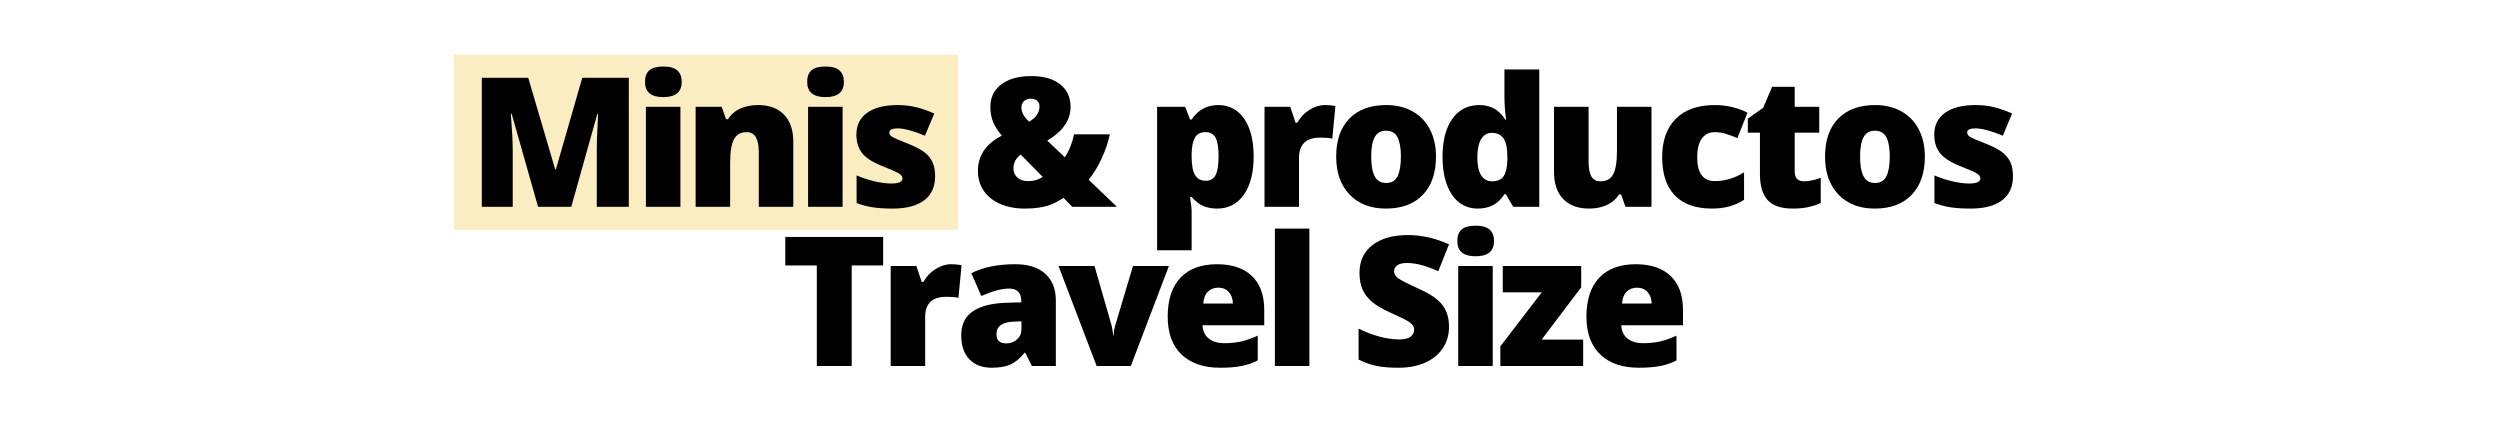 <svg xmlns="http://www.w3.org/2000/svg" xmlns:xlink="http://www.w3.org/1999/xlink" width="800" zoomAndPan="magnify" viewBox="0 0 600 105" height="140" preserveAspectRatio="xMidYMid meet" version="1.0"><defs><g/><clipPath id="9339074689"><path d="M 108.953 13.148 L 229.918 13.148 L 229.918 55.148 L 108.953 55.148 Z M 108.953 13.148 " clip-rule="nonzero"/></clipPath></defs><rect x="-60" width="720" fill="#ffffff" y="-10.5" height="126" fill-opacity="1"/><rect x="-60" width="720" fill="#ffffff" y="-10.5" height="126" fill-opacity="1"/><g clip-path="url(#9339074689)"><path fill="#faedc1" d="M 108.953 13.148 L 229.918 13.148 L 229.918 55.148 L 108.953 55.148 Z M 108.953 13.148 " fill-opacity="1" fill-rule="nonzero"/></g><g fill="#000000" fill-opacity="1"><g transform="translate(112.29, 49.637)"><g><path d="M 16.844 0 L 10.516 -22.312 L 10.312 -22.312 C 10.613 -18.508 10.766 -15.555 10.766 -13.453 L 10.766 0 L 3.344 0 L 3.344 -30.969 L 14.484 -30.969 L 20.953 -8.984 L 21.125 -8.984 L 27.453 -30.969 L 38.625 -30.969 L 38.625 0 L 30.938 0 L 30.938 -13.578 C 30.938 -14.285 30.945 -15.066 30.969 -15.922 C 30.988 -16.785 31.082 -18.898 31.25 -22.266 L 31.062 -22.266 L 24.812 0 Z M 16.844 0 "/></g></g></g><g fill="#000000" fill-opacity="1"><g transform="translate(152.111, 49.637)"><g><path d="M 11.188 0 L 2.906 0 L 2.906 -24 L 11.188 -24 Z M 2.688 -29.984 C 2.688 -31.223 3.031 -32.145 3.719 -32.75 C 4.414 -33.363 5.535 -33.672 7.078 -33.672 C 8.617 -33.672 9.738 -33.359 10.438 -32.734 C 11.145 -32.109 11.5 -31.191 11.5 -29.984 C 11.5 -27.547 10.023 -26.328 7.078 -26.328 C 4.148 -26.328 2.688 -27.547 2.688 -29.984 Z M 2.688 -29.984 "/></g></g></g><g fill="#000000" fill-opacity="1"><g transform="translate(164.094, 49.637)"><g><path d="M 18.016 0 L 18.016 -13.094 C 18.016 -14.688 17.781 -15.891 17.312 -16.703 C 16.852 -17.516 16.117 -17.922 15.109 -17.922 C 13.711 -17.922 12.703 -17.363 12.078 -16.25 C 11.453 -15.133 11.141 -13.223 11.141 -10.516 L 11.141 0 L 2.859 0 L 2.859 -24 L 9.109 -24 L 10.156 -21.031 L 10.641 -21.031 C 11.336 -22.164 12.312 -23.016 13.562 -23.578 C 14.812 -24.141 16.25 -24.422 17.875 -24.422 C 20.531 -24.422 22.598 -23.648 24.078 -22.109 C 25.555 -20.578 26.297 -18.41 26.297 -15.609 L 26.297 0 Z M 18.016 0 "/></g></g></g><g fill="#000000" fill-opacity="1"><g transform="translate(191.035, 49.637)"><g><path d="M 11.188 0 L 2.906 0 L 2.906 -24 L 11.188 -24 Z M 2.688 -29.984 C 2.688 -31.223 3.031 -32.145 3.719 -32.75 C 4.414 -33.363 5.535 -33.672 7.078 -33.672 C 8.617 -33.672 9.738 -33.359 10.438 -32.734 C 11.145 -32.109 11.5 -31.191 11.5 -29.984 C 11.5 -27.547 10.023 -26.328 7.078 -26.328 C 4.148 -26.328 2.688 -27.547 2.688 -29.984 Z M 2.688 -29.984 "/></g></g></g><g fill="#000000" fill-opacity="1"><g transform="translate(203.018, 49.637)"><g><path d="M 21.406 -7.375 C 21.406 -4.801 20.523 -2.859 18.766 -1.547 C 17.016 -0.234 14.504 0.422 11.234 0.422 C 9.453 0.422 7.906 0.328 6.594 0.141 C 5.281 -0.047 3.938 -0.395 2.562 -0.906 L 2.562 -7.547 C 3.844 -6.973 5.25 -6.504 6.781 -6.141 C 8.32 -5.773 9.691 -5.594 10.891 -5.594 C 12.68 -5.594 13.578 -6.004 13.578 -6.828 C 13.578 -7.242 13.328 -7.617 12.828 -7.953 C 12.328 -8.285 10.867 -8.93 8.453 -9.891 C 6.242 -10.797 4.703 -11.82 3.828 -12.969 C 2.953 -14.125 2.516 -15.586 2.516 -17.359 C 2.516 -19.586 3.375 -21.32 5.094 -22.562 C 6.82 -23.801 9.266 -24.422 12.422 -24.422 C 13.992 -24.422 15.477 -24.25 16.875 -23.906 C 18.27 -23.562 19.711 -23.055 21.203 -22.391 L 18.969 -17.062 C 17.863 -17.551 16.695 -17.969 15.469 -18.312 C 14.238 -18.656 13.234 -18.828 12.453 -18.828 C 11.098 -18.828 10.422 -18.5 10.422 -17.844 C 10.422 -17.426 10.656 -17.07 11.125 -16.781 C 11.602 -16.5 12.973 -15.91 15.234 -15.016 C 16.91 -14.328 18.16 -13.648 18.984 -12.984 C 19.816 -12.316 20.426 -11.535 20.812 -10.641 C 21.207 -9.742 21.406 -8.656 21.406 -7.375 Z M 21.406 -7.375 "/></g></g></g><g fill="#000000" fill-opacity="1"><g transform="translate(224.026, 49.637)"><g/></g></g><g fill="#000000" fill-opacity="1"><g transform="translate(233.17, 49.637)"><g><path d="M 24.172 0 L 22.078 -2.156 C 20.805 -1.352 19.766 -0.801 18.953 -0.5 C 18.141 -0.195 17.227 0.031 16.219 0.188 C 15.207 0.344 14.051 0.422 12.75 0.422 C 10.52 0.422 8.547 0.039 6.828 -0.719 C 5.117 -1.477 3.805 -2.539 2.891 -3.906 C 1.984 -5.281 1.531 -6.848 1.531 -8.609 C 1.531 -12.305 3.445 -15.133 7.281 -17.094 C 6.406 -18.082 5.723 -19.129 5.234 -20.234 C 4.754 -21.348 4.516 -22.602 4.516 -24 C 4.516 -26.258 5.383 -28.051 7.125 -29.375 C 8.875 -30.707 11.273 -31.375 14.328 -31.375 C 17.305 -31.375 19.625 -30.711 21.281 -29.391 C 22.938 -28.078 23.766 -26.281 23.766 -24 C 23.766 -22.438 23.316 -20.988 22.422 -19.656 C 21.523 -18.32 20.109 -17.066 18.172 -15.891 L 22.391 -11.891 C 23.453 -13.516 24.188 -15.348 24.594 -17.391 L 33.203 -17.391 C 32.773 -15.441 32.102 -13.488 31.188 -11.531 C 30.281 -9.582 29.254 -7.906 28.109 -6.5 L 34.891 0 Z M 10.062 -9.188 C 10.062 -8.301 10.379 -7.578 11.016 -7.016 C 11.648 -6.453 12.488 -6.172 13.531 -6.172 C 14.344 -6.172 15.051 -6.273 15.656 -6.484 C 16.258 -6.691 16.727 -6.93 17.062 -7.203 L 11.797 -12.547 C 10.641 -11.68 10.062 -10.562 10.062 -9.188 Z M 16.312 -24 C 16.312 -24.695 16.109 -25.195 15.703 -25.5 C 15.305 -25.801 14.801 -25.953 14.188 -25.953 C 13.602 -25.953 13.086 -25.773 12.641 -25.422 C 12.191 -25.066 11.969 -24.504 11.969 -23.734 C 11.969 -22.672 12.586 -21.57 13.828 -20.438 C 14.641 -20.895 15.254 -21.438 15.672 -22.062 C 16.098 -22.695 16.312 -23.344 16.312 -24 Z M 16.312 -24 "/></g></g></g><g fill="#000000" fill-opacity="1"><g transform="translate(265.703, 49.637)"><g/></g></g><g fill="#000000" fill-opacity="1"><g transform="translate(274.848, 49.637)"><g><path d="M 17.266 0.422 C 16.047 0.422 14.957 0.223 14 -0.172 C 13.039 -0.578 12.086 -1.305 11.141 -2.359 L 10.766 -2.359 C 11.016 -0.672 11.141 0.375 11.141 0.781 L 11.141 10.422 L 2.859 10.422 L 2.859 -24 L 9.594 -24 L 10.766 -20.953 L 11.141 -20.953 C 12.68 -23.266 14.805 -24.422 17.516 -24.422 C 20.172 -24.422 22.254 -23.316 23.766 -21.109 C 25.273 -18.91 26.031 -15.895 26.031 -12.062 C 26.031 -8.188 25.242 -5.133 23.672 -2.906 C 22.098 -0.688 19.961 0.422 17.266 0.422 Z M 14.484 -17.922 C 13.273 -17.922 12.426 -17.484 11.938 -16.609 C 11.445 -15.742 11.18 -14.457 11.141 -12.75 L 11.141 -12.094 C 11.141 -10.031 11.414 -8.539 11.969 -7.625 C 12.52 -6.707 13.391 -6.25 14.578 -6.25 C 15.641 -6.25 16.41 -6.703 16.891 -7.609 C 17.367 -8.523 17.609 -10.035 17.609 -12.141 C 17.609 -14.203 17.367 -15.68 16.891 -16.578 C 16.41 -17.473 15.609 -17.922 14.484 -17.922 Z M 14.484 -17.922 "/></g></g></g><g fill="#000000" fill-opacity="1"><g transform="translate(300.623, 49.637)"><g><path d="M 17.359 -24.422 C 18.078 -24.422 18.758 -24.367 19.406 -24.266 L 19.875 -24.172 L 19.125 -16.359 C 18.445 -16.523 17.508 -16.609 16.312 -16.609 C 14.508 -16.609 13.195 -16.191 12.375 -15.359 C 11.551 -14.535 11.141 -13.348 11.141 -11.797 L 11.141 0 L 2.859 0 L 2.859 -24 L 9.031 -24 L 10.312 -20.172 L 10.719 -20.172 C 11.414 -21.441 12.379 -22.469 13.609 -23.25 C 14.848 -24.031 16.098 -24.422 17.359 -24.422 Z M 17.359 -24.422 "/></g></g></g><g fill="#000000" fill-opacity="1"><g transform="translate(318.856, 49.637)"><g><path d="M 25.781 -12.062 C 25.781 -8.133 24.723 -5.07 22.609 -2.875 C 20.504 -0.676 17.551 0.422 13.75 0.422 C 10.102 0.422 7.203 -0.695 5.047 -2.938 C 2.898 -5.188 1.828 -8.227 1.828 -12.062 C 1.828 -15.969 2.879 -19.004 4.984 -21.172 C 7.098 -23.336 10.062 -24.422 13.875 -24.422 C 16.238 -24.422 18.32 -23.922 20.125 -22.922 C 21.938 -21.922 23.332 -20.484 24.312 -18.609 C 25.289 -16.742 25.781 -14.562 25.781 -12.062 Z M 10.234 -12.062 C 10.234 -10 10.508 -8.426 11.062 -7.344 C 11.613 -6.258 12.535 -5.719 13.828 -5.719 C 15.117 -5.719 16.031 -6.258 16.562 -7.344 C 17.094 -8.426 17.359 -10 17.359 -12.062 C 17.359 -14.102 17.086 -15.645 16.547 -16.688 C 16.004 -17.738 15.086 -18.266 13.797 -18.266 C 12.523 -18.266 11.613 -17.742 11.062 -16.703 C 10.508 -15.672 10.234 -14.125 10.234 -12.062 Z M 10.234 -12.062 "/></g></g></g><g fill="#000000" fill-opacity="1"><g transform="translate(344.376, 49.637)"><g><path d="M 10.312 0.422 C 8.602 0.422 7.109 -0.062 5.828 -1.031 C 4.555 -2.008 3.57 -3.441 2.875 -5.328 C 2.176 -7.223 1.828 -9.438 1.828 -11.969 C 1.828 -15.863 2.609 -18.91 4.172 -21.109 C 5.742 -23.316 7.898 -24.422 10.641 -24.422 C 11.984 -24.422 13.156 -24.148 14.156 -23.609 C 15.164 -23.078 16.086 -22.176 16.922 -20.906 L 17.094 -20.906 C 16.82 -22.789 16.688 -24.672 16.688 -26.547 L 16.688 -32.969 L 25.047 -32.969 L 25.047 0 L 18.797 0 L 17.016 -3.031 L 16.688 -3.031 C 15.27 -0.727 13.145 0.422 10.312 0.422 Z M 13.703 -6.125 C 15.035 -6.125 15.973 -6.539 16.516 -7.375 C 17.055 -8.207 17.348 -9.492 17.391 -11.234 L 17.391 -11.891 C 17.391 -14.004 17.086 -15.508 16.484 -16.406 C 15.879 -17.301 14.926 -17.75 13.625 -17.75 C 12.531 -17.75 11.68 -17.238 11.078 -16.219 C 10.484 -15.195 10.188 -13.738 10.188 -11.844 C 10.188 -9.977 10.488 -8.555 11.094 -7.578 C 11.707 -6.609 12.578 -6.125 13.703 -6.125 Z M 13.703 -6.125 "/></g></g></g><g fill="#000000" fill-opacity="1"><g transform="translate(370.151, 49.637)"><g><path d="M 19.953 0 L 18.922 -2.984 L 18.438 -2.984 C 17.738 -1.879 16.77 -1.035 15.531 -0.453 C 14.301 0.129 12.852 0.422 11.188 0.422 C 8.539 0.422 6.484 -0.344 5.016 -1.875 C 3.547 -3.406 2.812 -5.57 2.812 -8.375 L 2.812 -24 L 11.109 -24 L 11.109 -10.891 C 11.109 -9.316 11.328 -8.129 11.766 -7.328 C 12.211 -6.523 12.945 -6.125 13.969 -6.125 C 15.395 -6.125 16.41 -6.68 17.016 -7.797 C 17.617 -8.922 17.922 -10.82 17.922 -13.5 L 17.922 -24 L 26.203 -24 L 26.203 0 Z M 19.953 0 "/></g></g></g><g fill="#000000" fill-opacity="1"><g transform="translate(397.091, 49.637)"><g><path d="M 13.797 0.422 C 9.867 0.422 6.891 -0.633 4.859 -2.75 C 2.836 -4.875 1.828 -7.922 1.828 -11.891 C 1.828 -15.867 2.922 -18.953 5.109 -21.141 C 7.297 -23.328 10.41 -24.422 14.453 -24.422 C 17.234 -24.422 19.852 -23.816 22.312 -22.609 L 19.875 -16.484 C 18.875 -16.922 17.945 -17.27 17.094 -17.531 C 16.25 -17.789 15.367 -17.922 14.453 -17.922 C 13.109 -17.922 12.066 -17.395 11.328 -16.344 C 10.598 -15.301 10.234 -13.828 10.234 -11.922 C 10.234 -8.086 11.648 -6.172 14.484 -6.172 C 16.922 -6.172 19.254 -6.875 21.484 -8.281 L 21.484 -1.688 C 19.348 -0.281 16.785 0.422 13.797 0.422 Z M 13.797 0.422 "/></g></g></g><g fill="#000000" fill-opacity="1"><g transform="translate(418.354, 49.637)"><g><path d="M 14.625 -6.125 C 15.738 -6.125 17.07 -6.398 18.625 -6.953 L 18.625 -0.906 C 17.508 -0.426 16.445 -0.086 15.438 0.109 C 14.426 0.316 13.242 0.422 11.891 0.422 C 9.109 0.422 7.102 -0.258 5.875 -1.625 C 4.645 -2.988 4.031 -5.082 4.031 -7.906 L 4.031 -17.797 L 1.125 -17.797 L 1.125 -21.172 L 4.812 -23.766 L 6.953 -28.812 L 12.375 -28.812 L 12.375 -24 L 18.266 -24 L 18.266 -17.797 L 12.375 -17.797 L 12.375 -8.453 C 12.375 -6.898 13.125 -6.125 14.625 -6.125 Z M 14.625 -6.125 "/></g></g></g><g fill="#000000" fill-opacity="1"><g transform="translate(436.184, 49.637)"><g><path d="M 25.781 -12.062 C 25.781 -8.133 24.723 -5.07 22.609 -2.875 C 20.504 -0.676 17.551 0.422 13.75 0.422 C 10.102 0.422 7.203 -0.695 5.047 -2.938 C 2.898 -5.188 1.828 -8.227 1.828 -12.062 C 1.828 -15.969 2.879 -19.004 4.984 -21.172 C 7.098 -23.336 10.062 -24.422 13.875 -24.422 C 16.238 -24.422 18.32 -23.922 20.125 -22.922 C 21.938 -21.922 23.332 -20.484 24.312 -18.609 C 25.289 -16.742 25.781 -14.562 25.781 -12.062 Z M 10.234 -12.062 C 10.234 -10 10.508 -8.426 11.062 -7.344 C 11.613 -6.258 12.535 -5.719 13.828 -5.719 C 15.117 -5.719 16.031 -6.258 16.562 -7.344 C 17.094 -8.426 17.359 -10 17.359 -12.062 C 17.359 -14.102 17.086 -15.645 16.547 -16.688 C 16.004 -17.738 15.086 -18.266 13.797 -18.266 C 12.523 -18.266 11.613 -17.742 11.062 -16.703 C 10.508 -15.672 10.234 -14.125 10.234 -12.062 Z M 10.234 -12.062 "/></g></g></g><g fill="#000000" fill-opacity="1"><g transform="translate(461.705, 49.637)"><g><path d="M 21.406 -7.375 C 21.406 -4.801 20.523 -2.859 18.766 -1.547 C 17.016 -0.234 14.504 0.422 11.234 0.422 C 9.453 0.422 7.906 0.328 6.594 0.141 C 5.281 -0.047 3.938 -0.395 2.562 -0.906 L 2.562 -7.547 C 3.844 -6.973 5.25 -6.504 6.781 -6.141 C 8.32 -5.773 9.691 -5.594 10.891 -5.594 C 12.68 -5.594 13.578 -6.004 13.578 -6.828 C 13.578 -7.242 13.328 -7.617 12.828 -7.953 C 12.328 -8.285 10.867 -8.93 8.453 -9.891 C 6.242 -10.797 4.703 -11.82 3.828 -12.969 C 2.953 -14.125 2.516 -15.586 2.516 -17.359 C 2.516 -19.586 3.375 -21.32 5.094 -22.562 C 6.82 -23.801 9.266 -24.422 12.422 -24.422 C 13.992 -24.422 15.477 -24.25 16.875 -23.906 C 18.27 -23.562 19.711 -23.055 21.203 -22.391 L 18.969 -17.062 C 17.863 -17.551 16.695 -17.969 15.469 -18.312 C 14.238 -18.656 13.234 -18.828 12.453 -18.828 C 11.098 -18.828 10.422 -18.5 10.422 -17.844 C 10.422 -17.426 10.656 -17.07 11.125 -16.781 C 11.602 -16.5 12.973 -15.91 15.234 -15.016 C 16.91 -14.328 18.16 -13.648 18.984 -12.984 C 19.816 -12.316 20.426 -11.535 20.812 -10.641 C 21.207 -9.742 21.406 -8.656 21.406 -7.375 Z M 21.406 -7.375 "/></g></g></g><g fill="#000000" fill-opacity="1"><g transform="translate(482.714, 49.637)"><g/></g></g><g fill="#000000" fill-opacity="1"><g transform="translate(187.393, 87.835)"><g><path d="M 17.016 0 L 8.641 0 L 8.641 -24.125 L 1.078 -24.125 L 1.078 -30.969 L 24.562 -30.969 L 24.562 -24.125 L 17.016 -24.125 Z M 17.016 0 "/></g></g></g><g fill="#000000" fill-opacity="1"><g transform="translate(210.901, 87.835)"><g><path d="M 17.359 -24.422 C 18.078 -24.422 18.758 -24.367 19.406 -24.266 L 19.875 -24.172 L 19.125 -16.359 C 18.445 -16.523 17.508 -16.609 16.312 -16.609 C 14.508 -16.609 13.195 -16.191 12.375 -15.359 C 11.551 -14.535 11.141 -13.348 11.141 -11.797 L 11.141 0 L 2.859 0 L 2.859 -24 L 9.031 -24 L 10.312 -20.172 L 10.719 -20.172 C 11.414 -21.441 12.379 -22.469 13.609 -23.25 C 14.848 -24.031 16.098 -24.422 17.359 -24.422 Z M 17.359 -24.422 "/></g></g></g><g fill="#000000" fill-opacity="1"><g transform="translate(229.134, 87.835)"><g><path d="M 18.516 0 L 16.922 -3.172 L 16.766 -3.172 C 15.641 -1.797 14.5 -0.852 13.344 -0.344 C 12.188 0.164 10.691 0.422 8.859 0.422 C 6.598 0.422 4.816 -0.254 3.516 -1.609 C 2.211 -2.961 1.562 -4.867 1.562 -7.328 C 1.562 -9.891 2.453 -11.797 4.234 -13.047 C 6.016 -14.297 8.594 -15 11.969 -15.156 L 15.969 -15.281 L 15.969 -15.609 C 15.969 -17.586 14.992 -18.578 13.047 -18.578 C 11.297 -18.578 9.07 -17.984 6.375 -16.797 L 3.984 -22.266 C 6.773 -23.703 10.305 -24.422 14.578 -24.422 C 17.648 -24.422 20.031 -23.66 21.719 -22.141 C 23.414 -20.617 24.266 -18.484 24.266 -15.734 L 24.266 0 Z M 12.375 -5.422 C 13.375 -5.422 14.227 -5.738 14.938 -6.375 C 15.656 -7.008 16.016 -7.836 16.016 -8.859 L 16.016 -10.719 L 14.109 -10.641 C 11.379 -10.535 10.016 -9.531 10.016 -7.625 C 10.016 -6.156 10.801 -5.422 12.375 -5.422 Z M 12.375 -5.422 "/></g></g></g><g fill="#000000" fill-opacity="1"><g transform="translate(254.04, 87.835)"><g><path d="M 9.156 0 L 0 -24 L 8.641 -24 L 12.719 -9.812 C 12.727 -9.738 12.754 -9.613 12.797 -9.438 C 12.836 -9.27 12.879 -9.07 12.922 -8.844 C 12.961 -8.613 13 -8.367 13.031 -8.109 C 13.07 -7.848 13.094 -7.602 13.094 -7.375 L 13.234 -7.375 C 13.234 -8.102 13.363 -8.898 13.625 -9.766 L 17.875 -24 L 26.5 -24 L 17.359 0 Z M 9.156 0 "/></g></g></g><g fill="#000000" fill-opacity="1"><g transform="translate(278.417, 87.835)"><g><path d="M 14.453 0.422 C 10.453 0.422 7.348 -0.641 5.141 -2.766 C 2.93 -4.891 1.828 -7.914 1.828 -11.844 C 1.828 -15.895 2.848 -19.004 4.891 -21.172 C 6.941 -23.336 9.867 -24.422 13.672 -24.422 C 17.285 -24.422 20.078 -23.477 22.047 -21.594 C 24.016 -19.707 25 -16.992 25 -13.453 L 25 -9.766 L 10.188 -9.766 C 10.25 -8.422 10.738 -7.367 11.656 -6.609 C 12.582 -5.848 13.844 -5.469 15.438 -5.469 C 16.895 -5.469 18.234 -5.602 19.453 -5.875 C 20.68 -6.156 22.008 -6.625 23.438 -7.281 L 23.438 -1.328 C 22.133 -0.672 20.789 -0.219 19.406 0.031 C 18.02 0.289 16.367 0.422 14.453 0.422 Z M 13.969 -18.797 C 12.988 -18.797 12.172 -18.488 11.516 -17.875 C 10.859 -17.258 10.473 -16.297 10.359 -14.984 L 17.484 -14.984 C 17.453 -16.141 17.117 -17.062 16.484 -17.75 C 15.859 -18.445 15.02 -18.797 13.969 -18.797 Z M 13.969 -18.797 "/></g></g></g><g fill="#000000" fill-opacity="1"><g transform="translate(303.111, 87.835)"><g><path d="M 11.141 0 L 2.859 0 L 2.859 -32.969 L 11.141 -32.969 Z M 11.141 0 "/></g></g></g><g fill="#000000" fill-opacity="1"><g transform="translate(315.01, 87.835)"><g/></g></g><g fill="#000000" fill-opacity="1"><g transform="translate(324.154, 87.835)"><g><path d="M 23.609 -9.406 C 23.609 -7.488 23.117 -5.785 22.141 -4.297 C 21.16 -2.805 19.754 -1.645 17.922 -0.812 C 16.086 0.008 13.938 0.422 11.469 0.422 C 9.406 0.422 7.672 0.281 6.266 0 C 4.867 -0.289 3.414 -0.801 1.906 -1.531 L 1.906 -8.984 C 3.5 -8.16 5.156 -7.52 6.875 -7.062 C 8.602 -6.602 10.188 -6.375 11.625 -6.375 C 12.875 -6.375 13.785 -6.586 14.359 -7.016 C 14.941 -7.453 15.234 -8.008 15.234 -8.688 C 15.234 -9.113 15.113 -9.484 14.875 -9.797 C 14.645 -10.117 14.27 -10.441 13.75 -10.766 C 13.238 -11.086 11.867 -11.75 9.641 -12.75 C 7.617 -13.664 6.102 -14.555 5.094 -15.422 C 4.082 -16.285 3.332 -17.273 2.844 -18.391 C 2.363 -19.504 2.125 -20.828 2.125 -22.359 C 2.125 -25.203 3.16 -27.422 5.234 -29.016 C 7.305 -30.617 10.16 -31.422 13.797 -31.422 C 17.004 -31.422 20.273 -30.68 23.609 -29.203 L 21.031 -22.734 C 18.133 -24.055 15.633 -24.719 13.531 -24.719 C 12.445 -24.719 11.656 -24.523 11.156 -24.141 C 10.664 -23.766 10.422 -23.297 10.422 -22.734 C 10.422 -22.129 10.734 -21.582 11.359 -21.094 C 11.992 -20.613 13.703 -19.738 16.484 -18.469 C 19.148 -17.27 21.004 -15.984 22.047 -14.609 C 23.086 -13.234 23.609 -11.5 23.609 -9.406 Z M 23.609 -9.406 "/></g></g></g><g fill="#000000" fill-opacity="1"><g transform="translate(347.069, 87.835)"><g><path d="M 11.188 0 L 2.906 0 L 2.906 -24 L 11.188 -24 Z M 2.688 -29.984 C 2.688 -31.223 3.031 -32.145 3.719 -32.75 C 4.414 -33.363 5.535 -33.672 7.078 -33.672 C 8.617 -33.672 9.738 -33.359 10.438 -32.734 C 11.145 -32.109 11.5 -31.191 11.5 -29.984 C 11.5 -27.547 10.023 -26.328 7.078 -26.328 C 4.148 -26.328 2.688 -27.547 2.688 -29.984 Z M 2.688 -29.984 "/></g></g></g><g fill="#000000" fill-opacity="1"><g transform="translate(359.052, 87.835)"><g><path d="M 20.906 0 L 1.031 0 L 1.031 -4.719 L 10.969 -17.672 L 1.609 -17.672 L 1.609 -24 L 20.438 -24 L 20.438 -18.875 L 10.938 -6.328 L 20.906 -6.328 Z M 20.906 0 "/></g></g></g><g fill="#000000" fill-opacity="1"><g transform="translate(378.916, 87.835)"><g><path d="M 14.453 0.422 C 10.453 0.422 7.348 -0.641 5.141 -2.766 C 2.93 -4.891 1.828 -7.914 1.828 -11.844 C 1.828 -15.895 2.848 -19.004 4.891 -21.172 C 6.941 -23.336 9.867 -24.422 13.672 -24.422 C 17.285 -24.422 20.078 -23.477 22.047 -21.594 C 24.016 -19.707 25 -16.992 25 -13.453 L 25 -9.766 L 10.188 -9.766 C 10.25 -8.422 10.738 -7.367 11.656 -6.609 C 12.582 -5.848 13.844 -5.469 15.438 -5.469 C 16.895 -5.469 18.234 -5.602 19.453 -5.875 C 20.68 -6.156 22.008 -6.625 23.438 -7.281 L 23.438 -1.328 C 22.133 -0.672 20.789 -0.219 19.406 0.031 C 18.02 0.289 16.367 0.422 14.453 0.422 Z M 13.969 -18.797 C 12.988 -18.797 12.172 -18.488 11.516 -17.875 C 10.859 -17.258 10.473 -16.297 10.359 -14.984 L 17.484 -14.984 C 17.453 -16.141 17.117 -17.062 16.484 -17.75 C 15.859 -18.445 15.02 -18.797 13.969 -18.797 Z M 13.969 -18.797 "/></g></g></g><g fill="#000000" fill-opacity="1"><g transform="translate(403.615, 87.835)"><g/></g></g></svg>